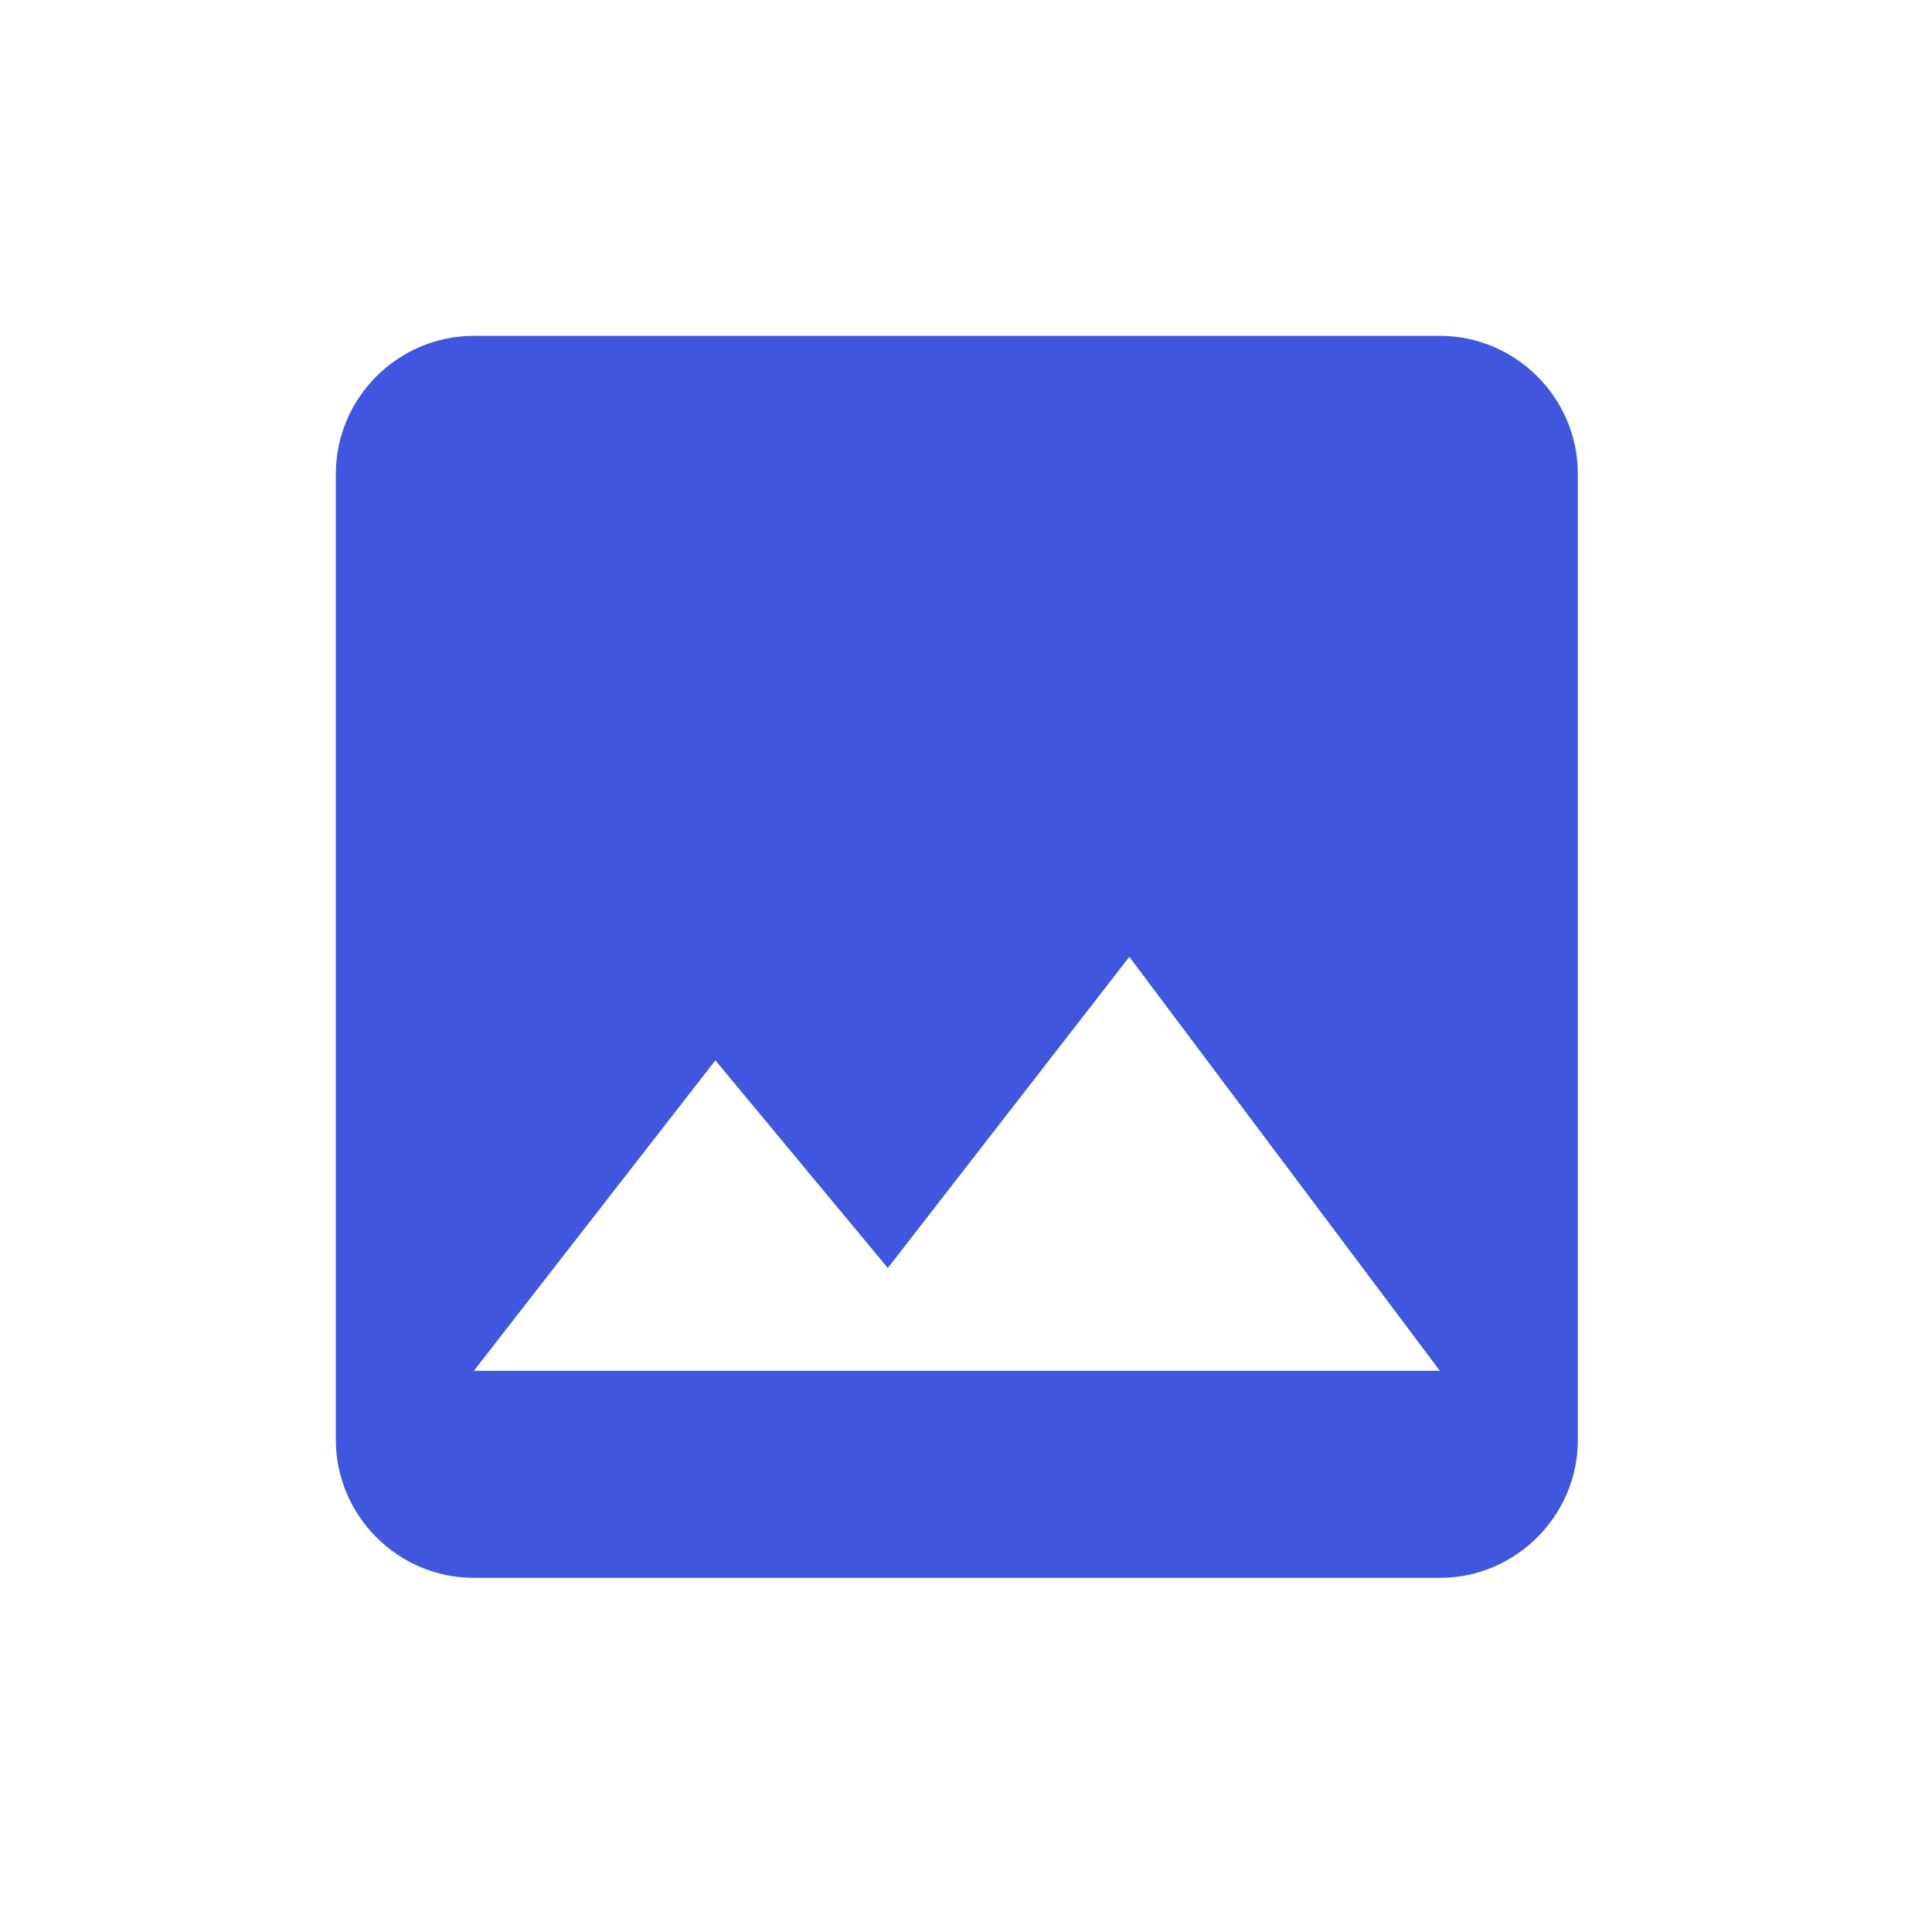 <svg width="30" height="30" viewBox="0 0 30 30" fill="none" xmlns="http://www.w3.org/2000/svg">
<path d="M24.501 22.358V7.358C24.501 6.179 23.536 5.215 22.358 5.215H7.358C6.179 5.215 5.215 6.179 5.215 7.358V22.358C5.215 23.536 6.179 24.501 7.358 24.501H22.358C23.536 24.501 24.501 23.536 24.501 22.358ZM11.108 16.465L13.786 19.69L17.536 14.858L22.358 21.286H7.358L11.108 16.465Z" fill="#4156DF"/>
</svg>
